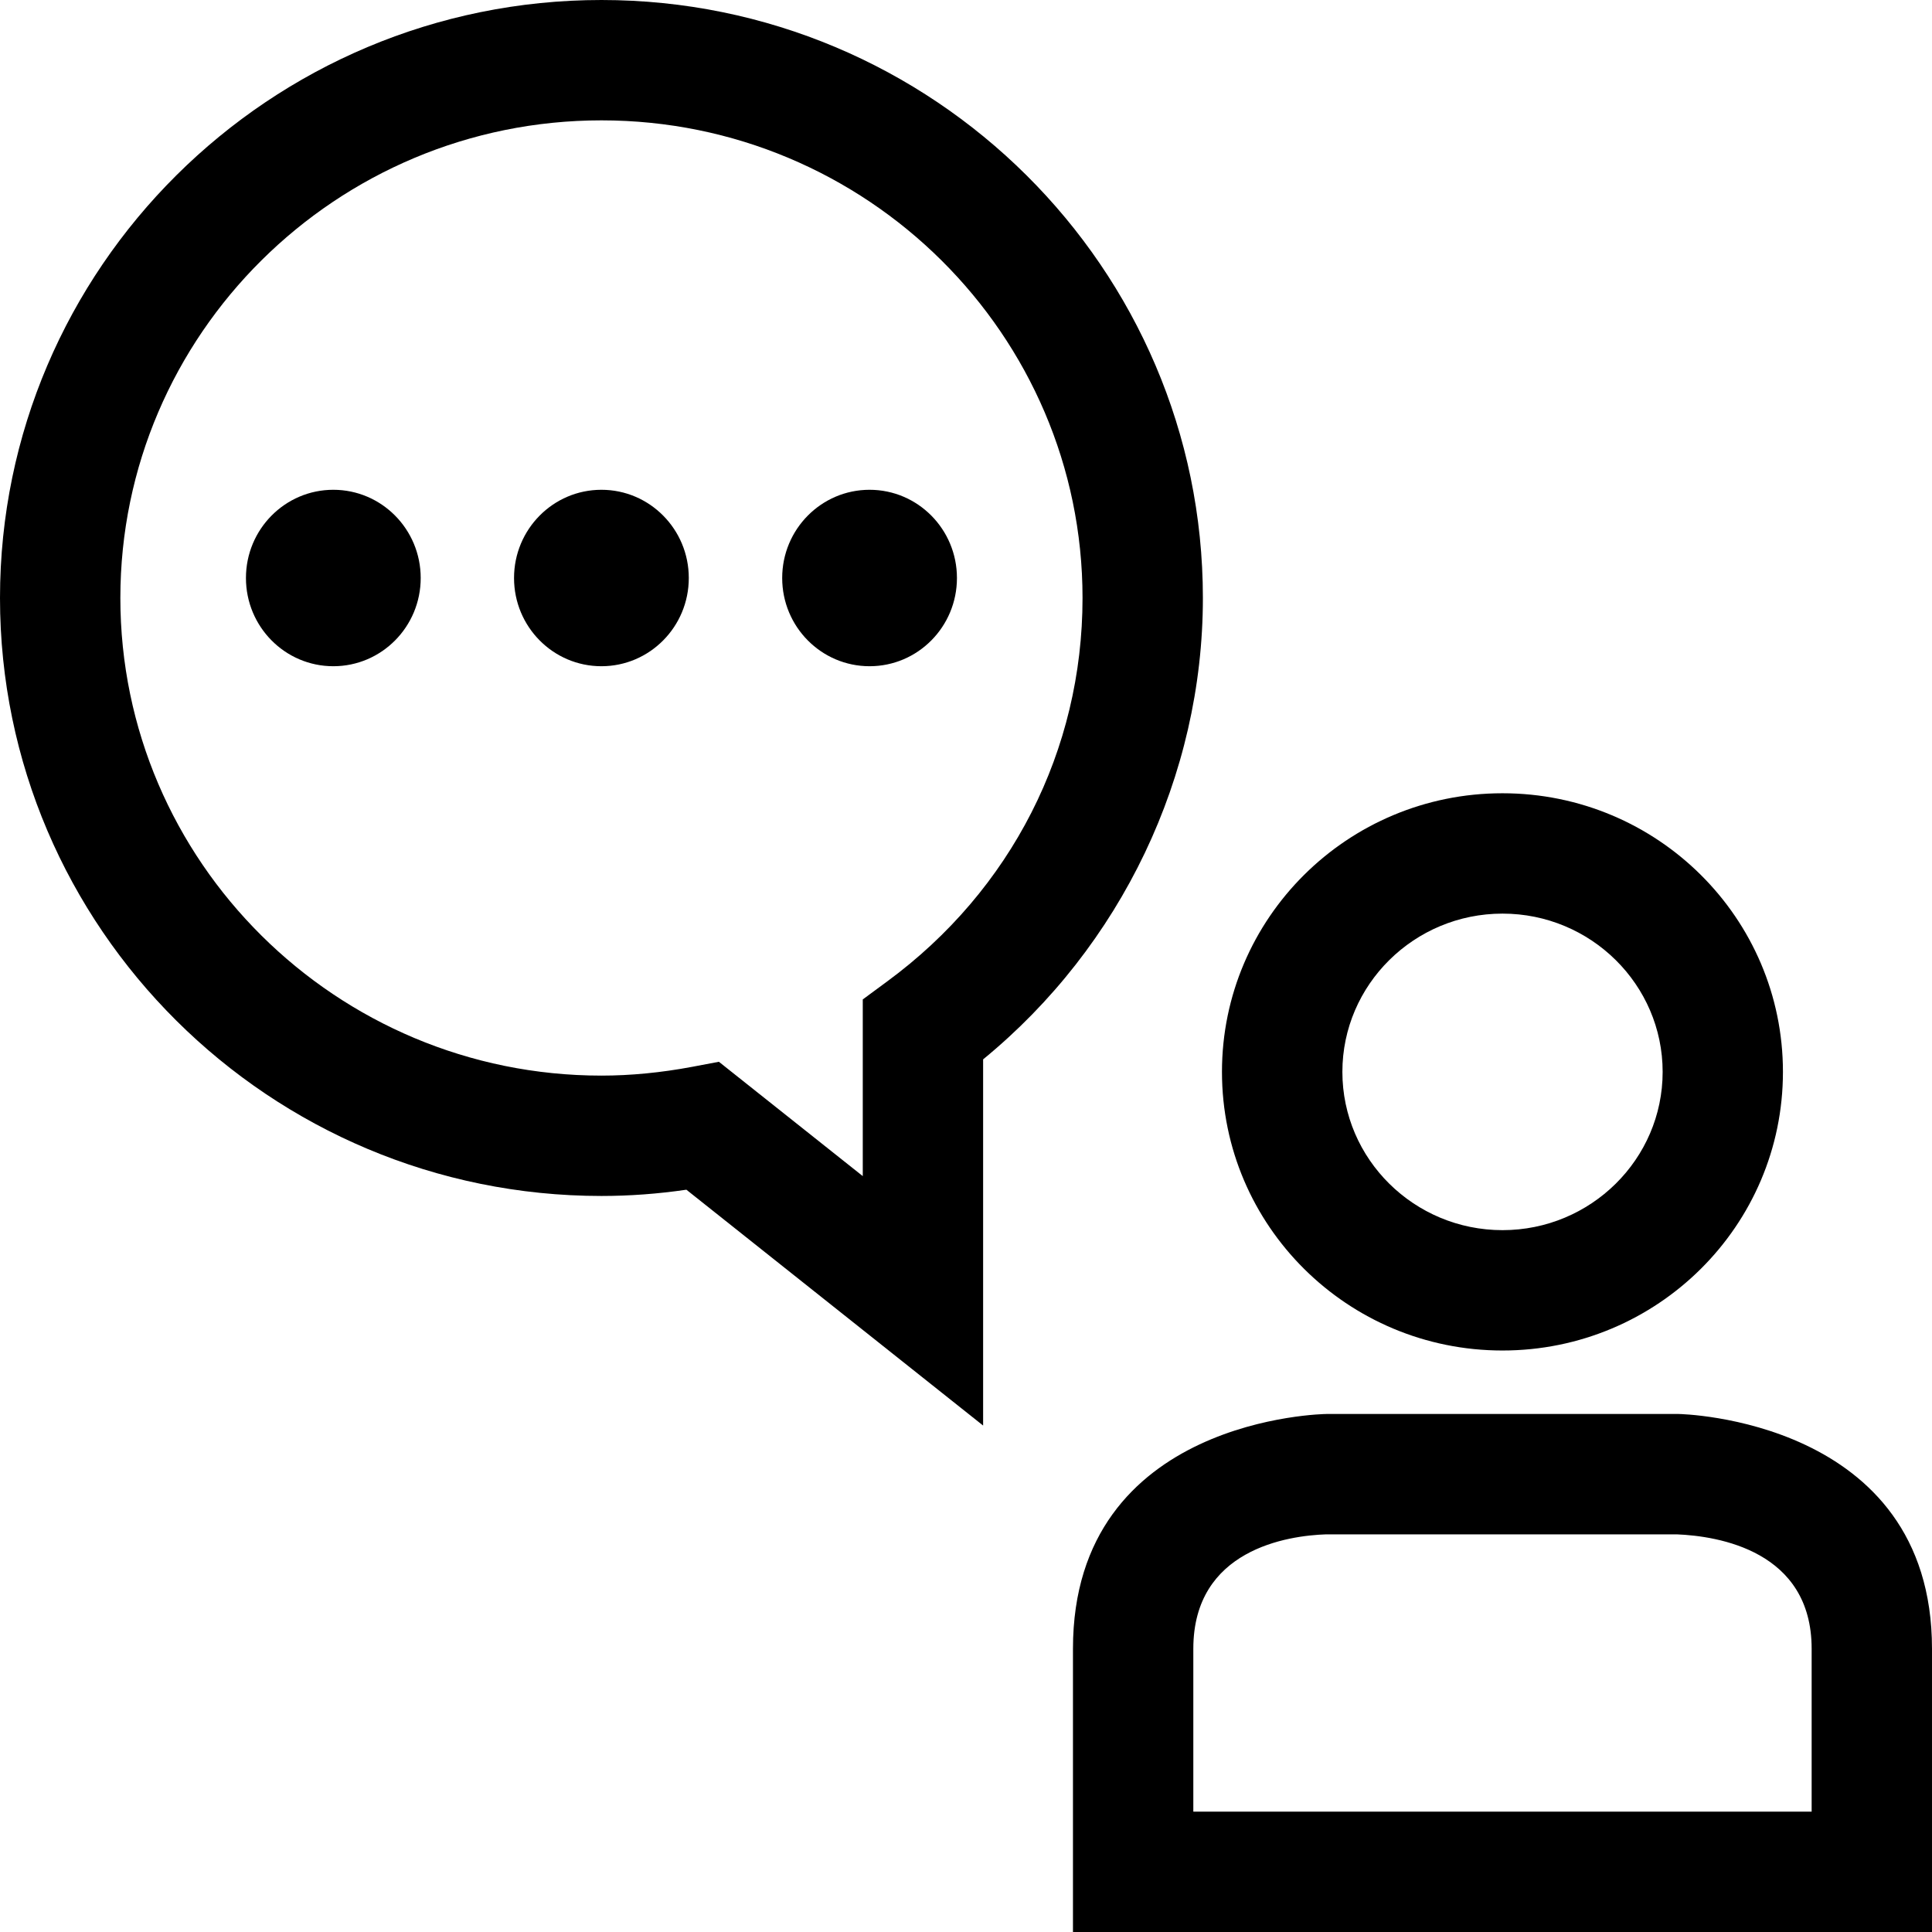 <?xml version="1.0" encoding="iso-8859-1"?>
<!-- Uploaded to: SVG Repo, www.svgrepo.com, Generator: SVG Repo Mixer Tools -->
<svg fill="#000000" height="800px" width="800px" version="1.1" id="Layer_1" xmlns="http://www.w3.org/2000/svg" xmlns:xlink="http://www.w3.org/1999/xlink" 
	 viewBox="0 0 513.68 513.68" xml:space="preserve">
<g>
	<g>
		<path d="M159.92,0C71.728,0,0,71.312,0,158.992s71.728,158.992,159.92,158.992c7.36,0,14.944-0.544,22.576-1.664l78.896,62.704
			v-97.36c36.736-30.096,58.432-75.36,58.432-122.672C319.824,71.312,248.08,0,159.92,0z M235.904,260.928l-6.512,4.8v46.976
			l-38.256-30.4l-7.184,1.36c-8.208,1.536-16.304,2.32-24.032,2.32C89.392,285.984,32,229.008,32,158.992S89.376,32,159.92,32
			s127.904,56.976,127.904,126.992C287.824,199.488,268.896,236.656,235.904,260.928z"/>
	</g>
</g>
<g>
	<g>
		<path d="M399.472,210.912c-41.184,0-74.576,33.168-74.576,74.08s33.392,74.08,74.576,74.08c41.184,0,74.576-33.168,74.576-74.08
			S440.656,210.912,399.472,210.912z M399.488,327.072c-23.488,0-42.576-18.88-42.576-42.08c0-23.2,19.104-42.08,42.576-42.08
			s42.576,18.88,42.576,42.08S422.96,327.072,399.488,327.072z"/>
	</g>
</g>
<g>
	<g>
		<path d="M446.352,375.952h-93.744c0,0-67.328,0.752-67.328,62.416c0,61.296,0,75.312,0,75.312h228.4c0,0,0-14.032,0-75.312
			C513.68,377.072,446.352,375.952,446.352,375.952z M481.68,481.68h-164.4v-43.312c0-26.464,25.168-30.08,35.328-30.416h93.2
			c11.024,0.448,35.872,4.352,35.872,30.416V481.68z"/>
	</g>
</g>
<g>
	<g>
		<ellipse cx="88.624" cy="153.68" rx="23.232" ry="23.456"/>
	</g>
</g>
<g>
	<g>
		<ellipse cx="159.904" cy="153.68" rx="23.232" ry="23.456"/>
	</g>
</g>
<g>
	<g>
		<ellipse cx="231.2" cy="153.68" rx="23.232" ry="23.456"/>
	</g>
</g>
</svg>